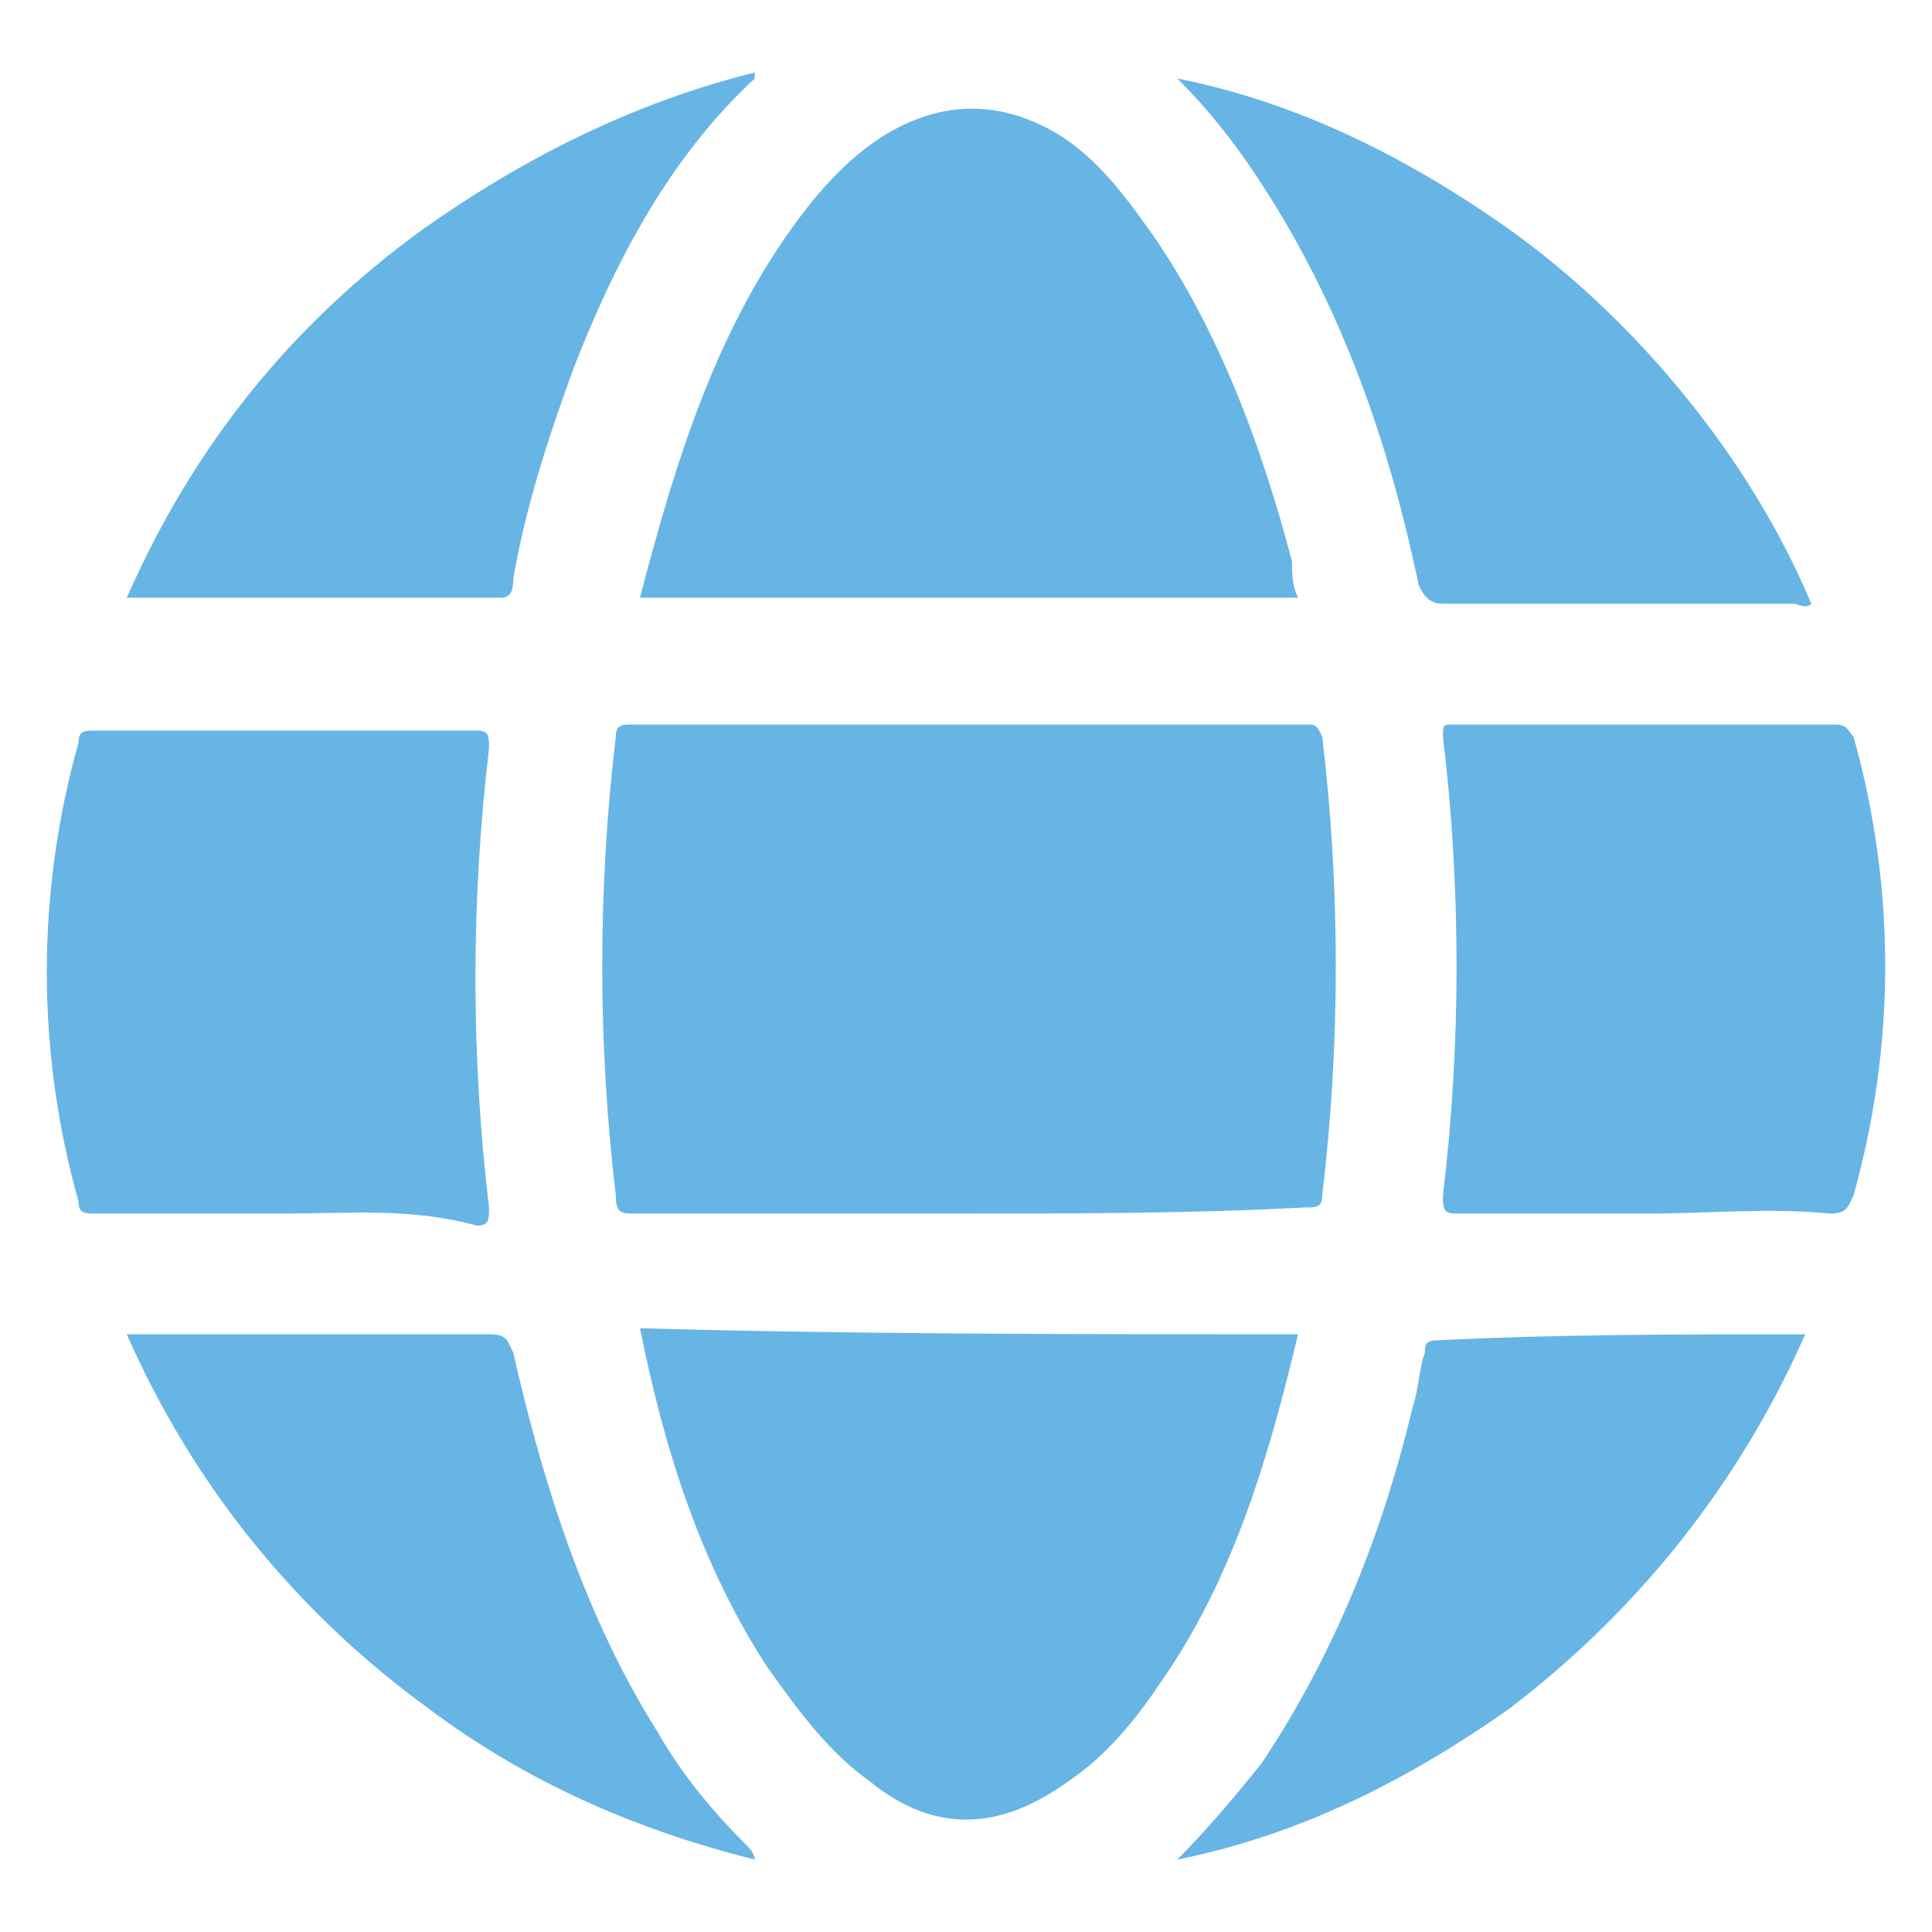 <?xml version="1.0" encoding="utf-8"?>
<!-- Generator: Adobe Illustrator 26.0.3, SVG Export Plug-In . SVG Version: 6.00 Build 0)  -->
<svg version="1.1" id="圖層_1" xmlns="http://www.w3.org/2000/svg" xmlns:xlink="http://www.w3.org/1999/xlink" x="0px" y="0px"
	 viewBox="0 0 32 32" style="enable-background:new 0 0 32 32;" xml:space="preserve">
<style type="text/css">
	.st0{fill:#67B5E5;}
</style>
<g>
	<path class="st0" d="M16,20.1c-1.8,0-3.7,0-5.5,0c-0.2,0-0.3,0-0.3-0.3c-0.3-2.5-0.3-5.1,0-7.6c0-0.2,0.1-0.2,0.3-0.2
		c3.7,0,7.4,0,11.1,0c0.2,0,0.2,0,0.3,0.2c0.3,2.5,0.3,5.1,0,7.6c0,0.2-0.1,0.2-0.3,0.2C19.7,20.1,17.8,20.1,16,20.1z"/>
	<path class="st0" d="M21.5,9.9c-3.6,0-7.3,0-10.9,0c0.6-2.3,1.3-4.6,2.8-6.5c0.4-0.5,0.9-1,1.5-1.3c0.8-0.4,1.6-0.4,2.4,0
		c0.8,0.4,1.3,1.1,1.8,1.8c1.1,1.6,1.8,3.5,2.3,5.4C21.4,9.5,21.4,9.7,21.5,9.9z"/>
	<path class="st0" d="M21.5,22.1c-0.5,2.1-1.1,4.1-2.3,5.8c-0.4,0.6-0.9,1.2-1.5,1.6c-1.1,0.8-2.2,0.9-3.3,0
		c-0.7-0.5-1.2-1.2-1.7-1.9c-1.1-1.7-1.7-3.6-2.1-5.6C14.2,22.1,17.8,22.1,21.5,22.1z"/>
	<path class="st0" d="M27.3,20.1c-1.1,0-2.1,0-3.2,0c-0.2,0-0.2-0.1-0.2-0.3c0.3-2.5,0.3-5.1,0-7.6c0-0.2,0-0.2,0.2-0.2
		c2.1,0,4.2,0,6.3,0c0.2,0,0.2,0.1,0.3,0.2c0.7,2.5,0.7,5.1,0,7.6c-0.1,0.2-0.1,0.3-0.4,0.3C29.3,20,28.3,20.1,27.3,20.1z"/>
	<path class="st0" d="M4.7,20.1c-1,0-2.1,0-3.1,0c-0.2,0-0.3,0-0.3-0.2c-0.7-2.5-0.7-5.1,0-7.6c0-0.2,0.1-0.2,0.3-0.2
		c2.1,0,4.2,0,6.3,0c0.2,0,0.2,0.1,0.2,0.3c-0.3,2.5-0.3,5.1,0,7.6c0,0.2,0,0.3-0.2,0.3C6.8,20,5.8,20.1,4.7,20.1z"/>
	<path class="st0" d="M19.5,1.3c2,0.4,3.8,1.3,5.5,2.5c2.1,1.5,4,3.8,5,6.2c-0.1,0.1-0.2,0-0.3,0c-1.9,0-3.9,0-5.8,0
		c-0.2,0-0.3-0.1-0.4-0.3c-0.5-2.4-1.3-4.7-2.7-6.8C20.4,2.3,20,1.8,19.5,1.3z"/>
	<path class="st0" d="M29.9,22.1c-1.1,2.5-2.8,4.6-4.9,6.2c-1.7,1.2-3.5,2.1-5.5,2.5c0.5-0.5,1-1.1,1.4-1.6c1.2-1.8,2-3.8,2.5-5.9
		c0.1-0.3,0.1-0.6,0.2-0.9c0-0.1,0-0.2,0.2-0.2C25.8,22.1,27.8,22.1,29.9,22.1z"/>
	<path class="st0" d="M2.1,9.9C3.2,7.4,4.8,5.4,7,3.8c1.7-1.2,3.5-2.1,5.5-2.6c0,0.1,0,0.1,0,0.1c-1.4,1.3-2.3,3-3,4.8
		c-0.4,1.1-0.8,2.3-1,3.5c0,0.1,0,0.3-0.2,0.3C6.2,9.9,4.2,9.9,2.1,9.9z"/>
	<path class="st0" d="M2.1,22.1c0.4,0,0.8,0,1.2,0c1.6,0,3.2,0,4.8,0c0.3,0,0.3,0.1,0.4,0.3c0.5,2.2,1.2,4.4,2.4,6.3
		c0.4,0.7,0.9,1.3,1.5,1.9c0,0,0.1,0.1,0.1,0.2c-2-0.5-3.8-1.3-5.4-2.5C4.9,26.7,3.2,24.6,2.1,22.1z"/>
</g>
</svg>
